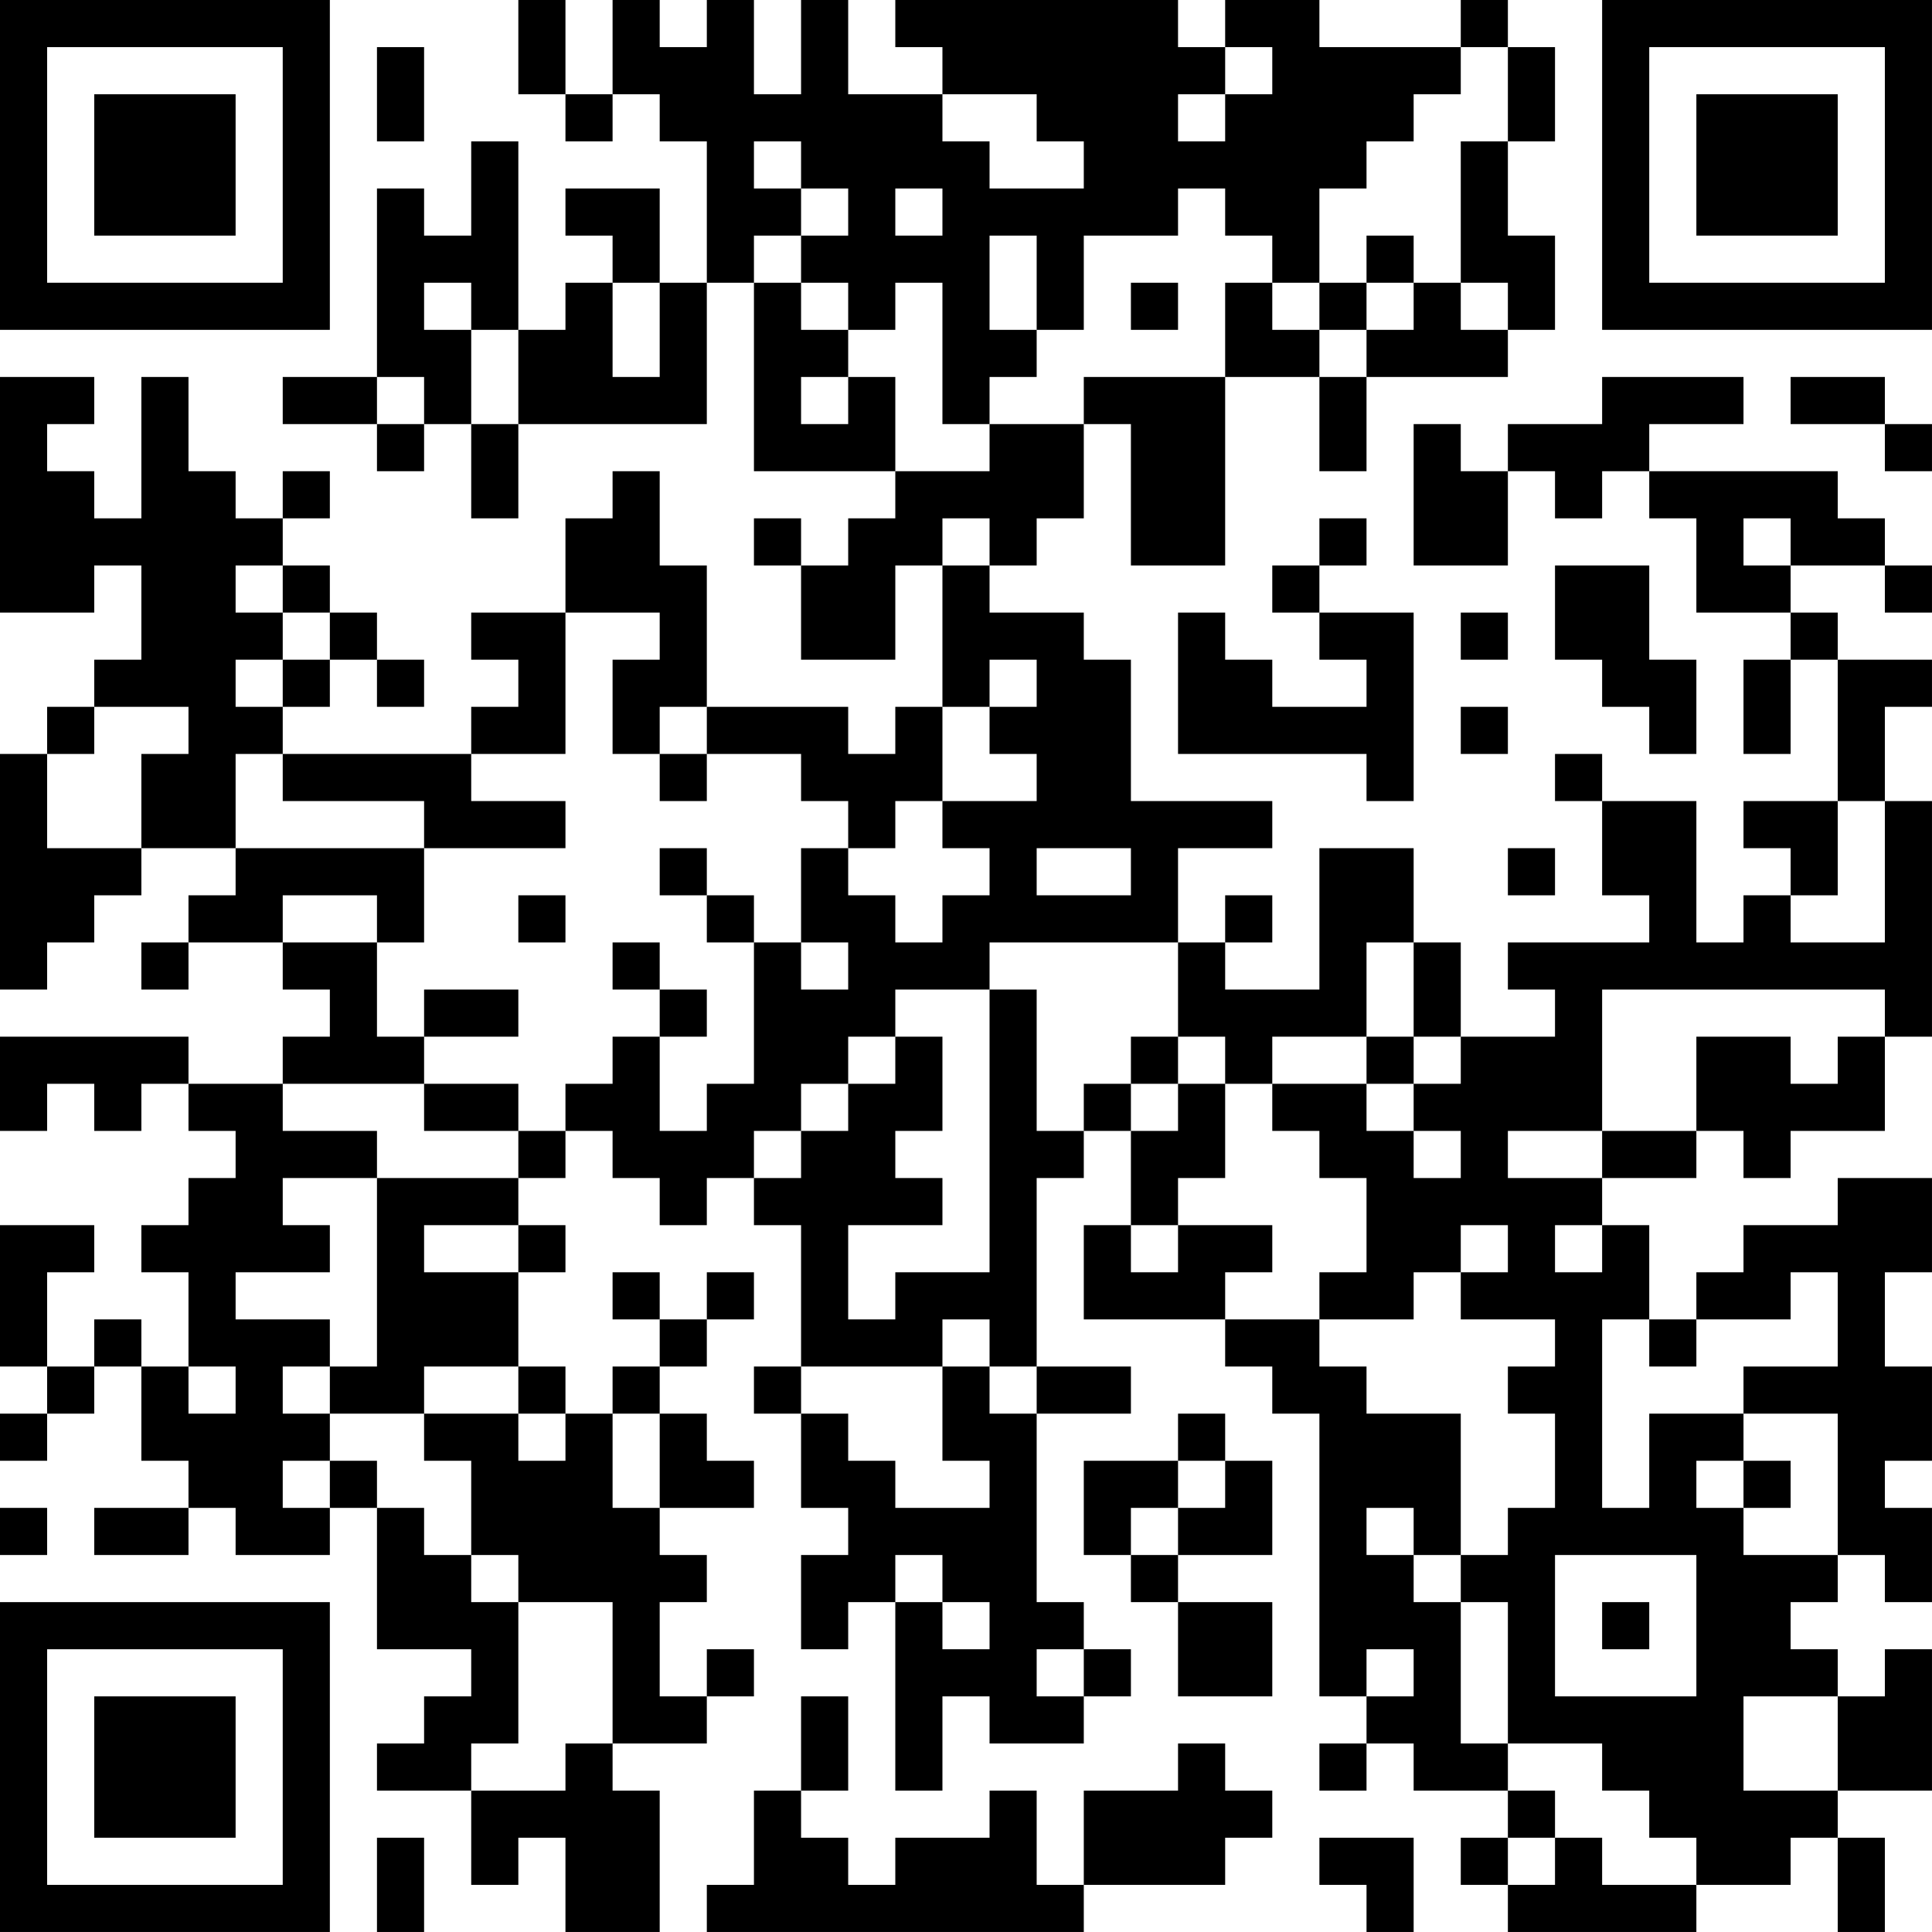 <?xml version="1.0" encoding="UTF-8"?>
<svg xmlns="http://www.w3.org/2000/svg" version="1.1" width="300" height="300" viewBox="0 0 300 300"><rect x="0" y="0" width="300" height="300" fill="#ffffff"/><g transform="scale(7.317)"><g transform="translate(0,0)"><path fill-rule="evenodd" d="M11 0L11 2L12 2L12 3L13 3L13 2L14 2L14 3L15 3L15 6L14 6L14 4L12 4L12 5L13 5L13 6L12 6L12 7L11 7L11 3L10 3L10 5L9 5L9 4L8 4L8 8L6 8L6 9L8 9L8 10L9 10L9 9L10 9L10 11L11 11L11 9L15 9L15 6L16 6L16 10L19 10L19 11L18 11L18 12L17 12L17 11L16 11L16 12L17 12L17 14L19 14L19 12L20 12L20 15L19 15L19 16L18 16L18 15L15 15L15 12L14 12L14 10L13 10L13 11L12 11L12 13L10 13L10 14L11 14L11 15L10 15L10 16L6 16L6 15L7 15L7 14L8 14L8 15L9 15L9 14L8 14L8 13L7 13L7 12L6 12L6 11L7 11L7 10L6 10L6 11L5 11L5 10L4 10L4 8L3 8L3 11L2 11L2 10L1 10L1 9L2 9L2 8L0 8L0 13L2 13L2 12L3 12L3 14L2 14L2 15L1 15L1 16L0 16L0 21L1 21L1 20L2 20L2 19L3 19L3 18L5 18L5 19L4 19L4 20L3 20L3 21L4 21L4 20L6 20L6 21L7 21L7 22L6 22L6 23L4 23L4 22L0 22L0 24L1 24L1 23L2 23L2 24L3 24L3 23L4 23L4 24L5 24L5 25L4 25L4 26L3 26L3 27L4 27L4 29L3 29L3 28L2 28L2 29L1 29L1 27L2 27L2 26L0 26L0 29L1 29L1 30L0 30L0 31L1 31L1 30L2 30L2 29L3 29L3 31L4 31L4 32L2 32L2 33L4 33L4 32L5 32L5 33L7 33L7 32L8 32L8 35L10 35L10 36L9 36L9 37L8 37L8 38L10 38L10 40L11 40L11 39L12 39L12 41L14 41L14 38L13 38L13 37L15 37L15 36L16 36L16 35L15 35L15 36L14 36L14 34L15 34L15 33L14 33L14 32L16 32L16 31L15 31L15 30L14 30L14 29L15 29L15 28L16 28L16 27L15 27L15 28L14 28L14 27L13 27L13 28L14 28L14 29L13 29L13 30L12 30L12 29L11 29L11 27L12 27L12 26L11 26L11 25L12 25L12 24L13 24L13 25L14 25L14 26L15 26L15 25L16 25L16 26L17 26L17 29L16 29L16 30L17 30L17 32L18 32L18 33L17 33L17 35L18 35L18 34L19 34L19 38L20 38L20 36L21 36L21 37L23 37L23 36L24 36L24 35L23 35L23 34L22 34L22 30L24 30L24 29L22 29L22 25L23 25L23 24L24 24L24 26L23 26L23 28L26 28L26 29L27 29L27 30L28 30L28 36L29 36L29 37L28 37L28 38L29 38L29 37L30 37L30 38L32 38L32 39L31 39L31 40L32 40L32 41L36 41L36 40L38 40L38 39L39 39L39 41L40 41L40 39L39 39L39 38L41 38L41 35L40 35L40 36L39 36L39 35L38 35L38 34L39 34L39 33L40 33L40 34L41 34L41 32L40 32L40 31L41 31L41 29L40 29L40 27L41 27L41 25L39 25L39 26L37 26L37 27L36 27L36 28L35 28L35 26L34 26L34 25L36 25L36 24L37 24L37 25L38 25L38 24L40 24L40 22L41 22L41 17L40 17L40 15L41 15L41 14L39 14L39 13L38 13L38 12L40 12L40 13L41 13L41 12L40 12L40 11L39 11L39 10L35 10L35 9L37 9L37 8L34 8L34 9L32 9L32 10L31 10L31 9L30 9L30 12L32 12L32 10L33 10L33 11L34 11L34 10L35 10L35 11L36 11L36 13L38 13L38 14L37 14L37 16L38 16L38 14L39 14L39 17L37 17L37 18L38 18L38 19L37 19L37 20L36 20L36 17L34 17L34 16L33 16L33 17L34 17L34 19L35 19L35 20L32 20L32 21L33 21L33 22L31 22L31 20L30 20L30 18L28 18L28 21L26 21L26 20L27 20L27 19L26 19L26 20L25 20L25 18L27 18L27 17L24 17L24 14L23 14L23 13L21 13L21 12L22 12L22 11L23 11L23 9L24 9L24 12L26 12L26 8L28 8L28 10L29 10L29 8L32 8L32 7L33 7L33 5L32 5L32 3L33 3L33 1L32 1L32 0L31 0L31 1L28 1L28 0L26 0L26 1L25 1L25 0L19 0L19 1L20 1L20 2L18 2L18 0L17 0L17 2L16 2L16 0L15 0L15 1L14 1L14 0L13 0L13 2L12 2L12 0ZM8 1L8 3L9 3L9 1ZM26 1L26 2L25 2L25 3L26 3L26 2L27 2L27 1ZM31 1L31 2L30 2L30 3L29 3L29 4L28 4L28 6L27 6L27 5L26 5L26 4L25 4L25 5L23 5L23 7L22 7L22 5L21 5L21 7L22 7L22 8L21 8L21 9L20 9L20 6L19 6L19 7L18 7L18 6L17 6L17 5L18 5L18 4L17 4L17 3L16 3L16 4L17 4L17 5L16 5L16 6L17 6L17 7L18 7L18 8L17 8L17 9L18 9L18 8L19 8L19 10L21 10L21 9L23 9L23 8L26 8L26 6L27 6L27 7L28 7L28 8L29 8L29 7L30 7L30 6L31 6L31 7L32 7L32 6L31 6L31 3L32 3L32 1ZM20 2L20 3L21 3L21 4L23 4L23 3L22 3L22 2ZM19 4L19 5L20 5L20 4ZM29 5L29 6L28 6L28 7L29 7L29 6L30 6L30 5ZM9 6L9 7L10 7L10 9L11 9L11 7L10 7L10 6ZM13 6L13 8L14 8L14 6ZM24 6L24 7L25 7L25 6ZM8 8L8 9L9 9L9 8ZM38 8L38 9L40 9L40 10L41 10L41 9L40 9L40 8ZM20 11L20 12L21 12L21 11ZM28 11L28 12L27 12L27 13L28 13L28 14L29 14L29 15L27 15L27 14L26 14L26 13L25 13L25 16L29 16L29 17L30 17L30 13L28 13L28 12L29 12L29 11ZM37 11L37 12L38 12L38 11ZM5 12L5 13L6 13L6 14L5 14L5 15L6 15L6 14L7 14L7 13L6 13L6 12ZM33 12L33 14L34 14L34 15L35 15L35 16L36 16L36 14L35 14L35 12ZM12 13L12 16L10 16L10 17L12 17L12 18L9 18L9 17L6 17L6 16L5 16L5 18L9 18L9 20L8 20L8 19L6 19L6 20L8 20L8 22L9 22L9 23L6 23L6 24L8 24L8 25L6 25L6 26L7 26L7 27L5 27L5 28L7 28L7 29L6 29L6 30L7 30L7 31L6 31L6 32L7 32L7 31L8 31L8 32L9 32L9 33L10 33L10 34L11 34L11 37L10 37L10 38L12 38L12 37L13 37L13 34L11 34L11 33L10 33L10 31L9 31L9 30L11 30L11 31L12 31L12 30L11 30L11 29L9 29L9 30L7 30L7 29L8 29L8 25L11 25L11 24L12 24L12 23L13 23L13 22L14 22L14 24L15 24L15 23L16 23L16 20L17 20L17 21L18 21L18 20L17 20L17 18L18 18L18 19L19 19L19 20L20 20L20 19L21 19L21 18L20 18L20 17L22 17L22 16L21 16L21 15L22 15L22 14L21 14L21 15L20 15L20 17L19 17L19 18L18 18L18 17L17 17L17 16L15 16L15 15L14 15L14 16L13 16L13 14L14 14L14 13ZM31 13L31 14L32 14L32 13ZM2 15L2 16L1 16L1 18L3 18L3 16L4 16L4 15ZM31 15L31 16L32 16L32 15ZM14 16L14 17L15 17L15 16ZM39 17L39 19L38 19L38 20L40 20L40 17ZM14 18L14 19L15 19L15 20L16 20L16 19L15 19L15 18ZM22 18L22 19L24 19L24 18ZM32 18L32 19L33 19L33 18ZM11 19L11 20L12 20L12 19ZM13 20L13 21L14 21L14 22L15 22L15 21L14 21L14 20ZM21 20L21 21L19 21L19 22L18 22L18 23L17 23L17 24L16 24L16 25L17 25L17 24L18 24L18 23L19 23L19 22L20 22L20 24L19 24L19 25L20 25L20 26L18 26L18 28L19 28L19 27L21 27L21 21L22 21L22 24L23 24L23 23L24 23L24 24L25 24L25 23L26 23L26 25L25 25L25 26L24 26L24 27L25 27L25 26L27 26L27 27L26 27L26 28L28 28L28 29L29 29L29 30L31 30L31 33L30 33L30 32L29 32L29 33L30 33L30 34L31 34L31 37L32 37L32 38L33 38L33 39L32 39L32 40L33 40L33 39L34 39L34 40L36 40L36 39L35 39L35 38L34 38L34 37L32 37L32 34L31 34L31 33L32 33L32 32L33 32L33 30L32 30L32 29L33 29L33 28L31 28L31 27L32 27L32 26L31 26L31 27L30 27L30 28L28 28L28 27L29 27L29 25L28 25L28 24L27 24L27 23L29 23L29 24L30 24L30 25L31 25L31 24L30 24L30 23L31 23L31 22L30 22L30 20L29 20L29 22L27 22L27 23L26 23L26 22L25 22L25 20ZM9 21L9 22L11 22L11 21ZM34 21L34 24L32 24L32 25L34 25L34 24L36 24L36 22L38 22L38 23L39 23L39 22L40 22L40 21ZM24 22L24 23L25 23L25 22ZM29 22L29 23L30 23L30 22ZM9 23L9 24L11 24L11 23ZM9 26L9 27L11 27L11 26ZM33 26L33 27L34 27L34 26ZM38 27L38 28L36 28L36 29L35 29L35 28L34 28L34 32L35 32L35 30L37 30L37 31L36 31L36 32L37 32L37 33L39 33L39 30L37 30L37 29L39 29L39 27ZM20 28L20 29L17 29L17 30L18 30L18 31L19 31L19 32L21 32L21 31L20 31L20 29L21 29L21 30L22 30L22 29L21 29L21 28ZM4 29L4 30L5 30L5 29ZM13 30L13 32L14 32L14 30ZM25 30L25 31L23 31L23 33L24 33L24 34L25 34L25 36L27 36L27 34L25 34L25 33L27 33L27 31L26 31L26 30ZM25 31L25 32L24 32L24 33L25 33L25 32L26 32L26 31ZM37 31L37 32L38 32L38 31ZM0 32L0 33L1 33L1 32ZM19 33L19 34L20 34L20 35L21 35L21 34L20 34L20 33ZM33 33L33 36L36 36L36 33ZM34 34L34 35L35 35L35 34ZM22 35L22 36L23 36L23 35ZM29 35L29 36L30 36L30 35ZM17 36L17 38L16 38L16 40L15 40L15 41L23 41L23 40L26 40L26 39L27 39L27 38L26 38L26 37L25 37L25 38L23 38L23 40L22 40L22 38L21 38L21 39L19 39L19 40L18 40L18 39L17 39L17 38L18 38L18 36ZM37 36L37 38L39 38L39 36ZM8 39L8 41L9 41L9 39ZM28 39L28 40L29 40L29 41L30 41L30 39ZM0 0L0 7L7 7L7 0ZM1 1L1 6L6 6L6 1ZM2 2L2 5L5 5L5 2ZM34 0L34 7L41 7L41 0ZM35 1L35 6L40 6L40 1ZM36 2L36 5L39 5L39 2ZM0 34L0 41L7 41L7 34ZM1 35L1 40L6 40L6 35ZM2 36L2 39L5 39L5 36Z" fill="#000000"/></g></g></svg>
